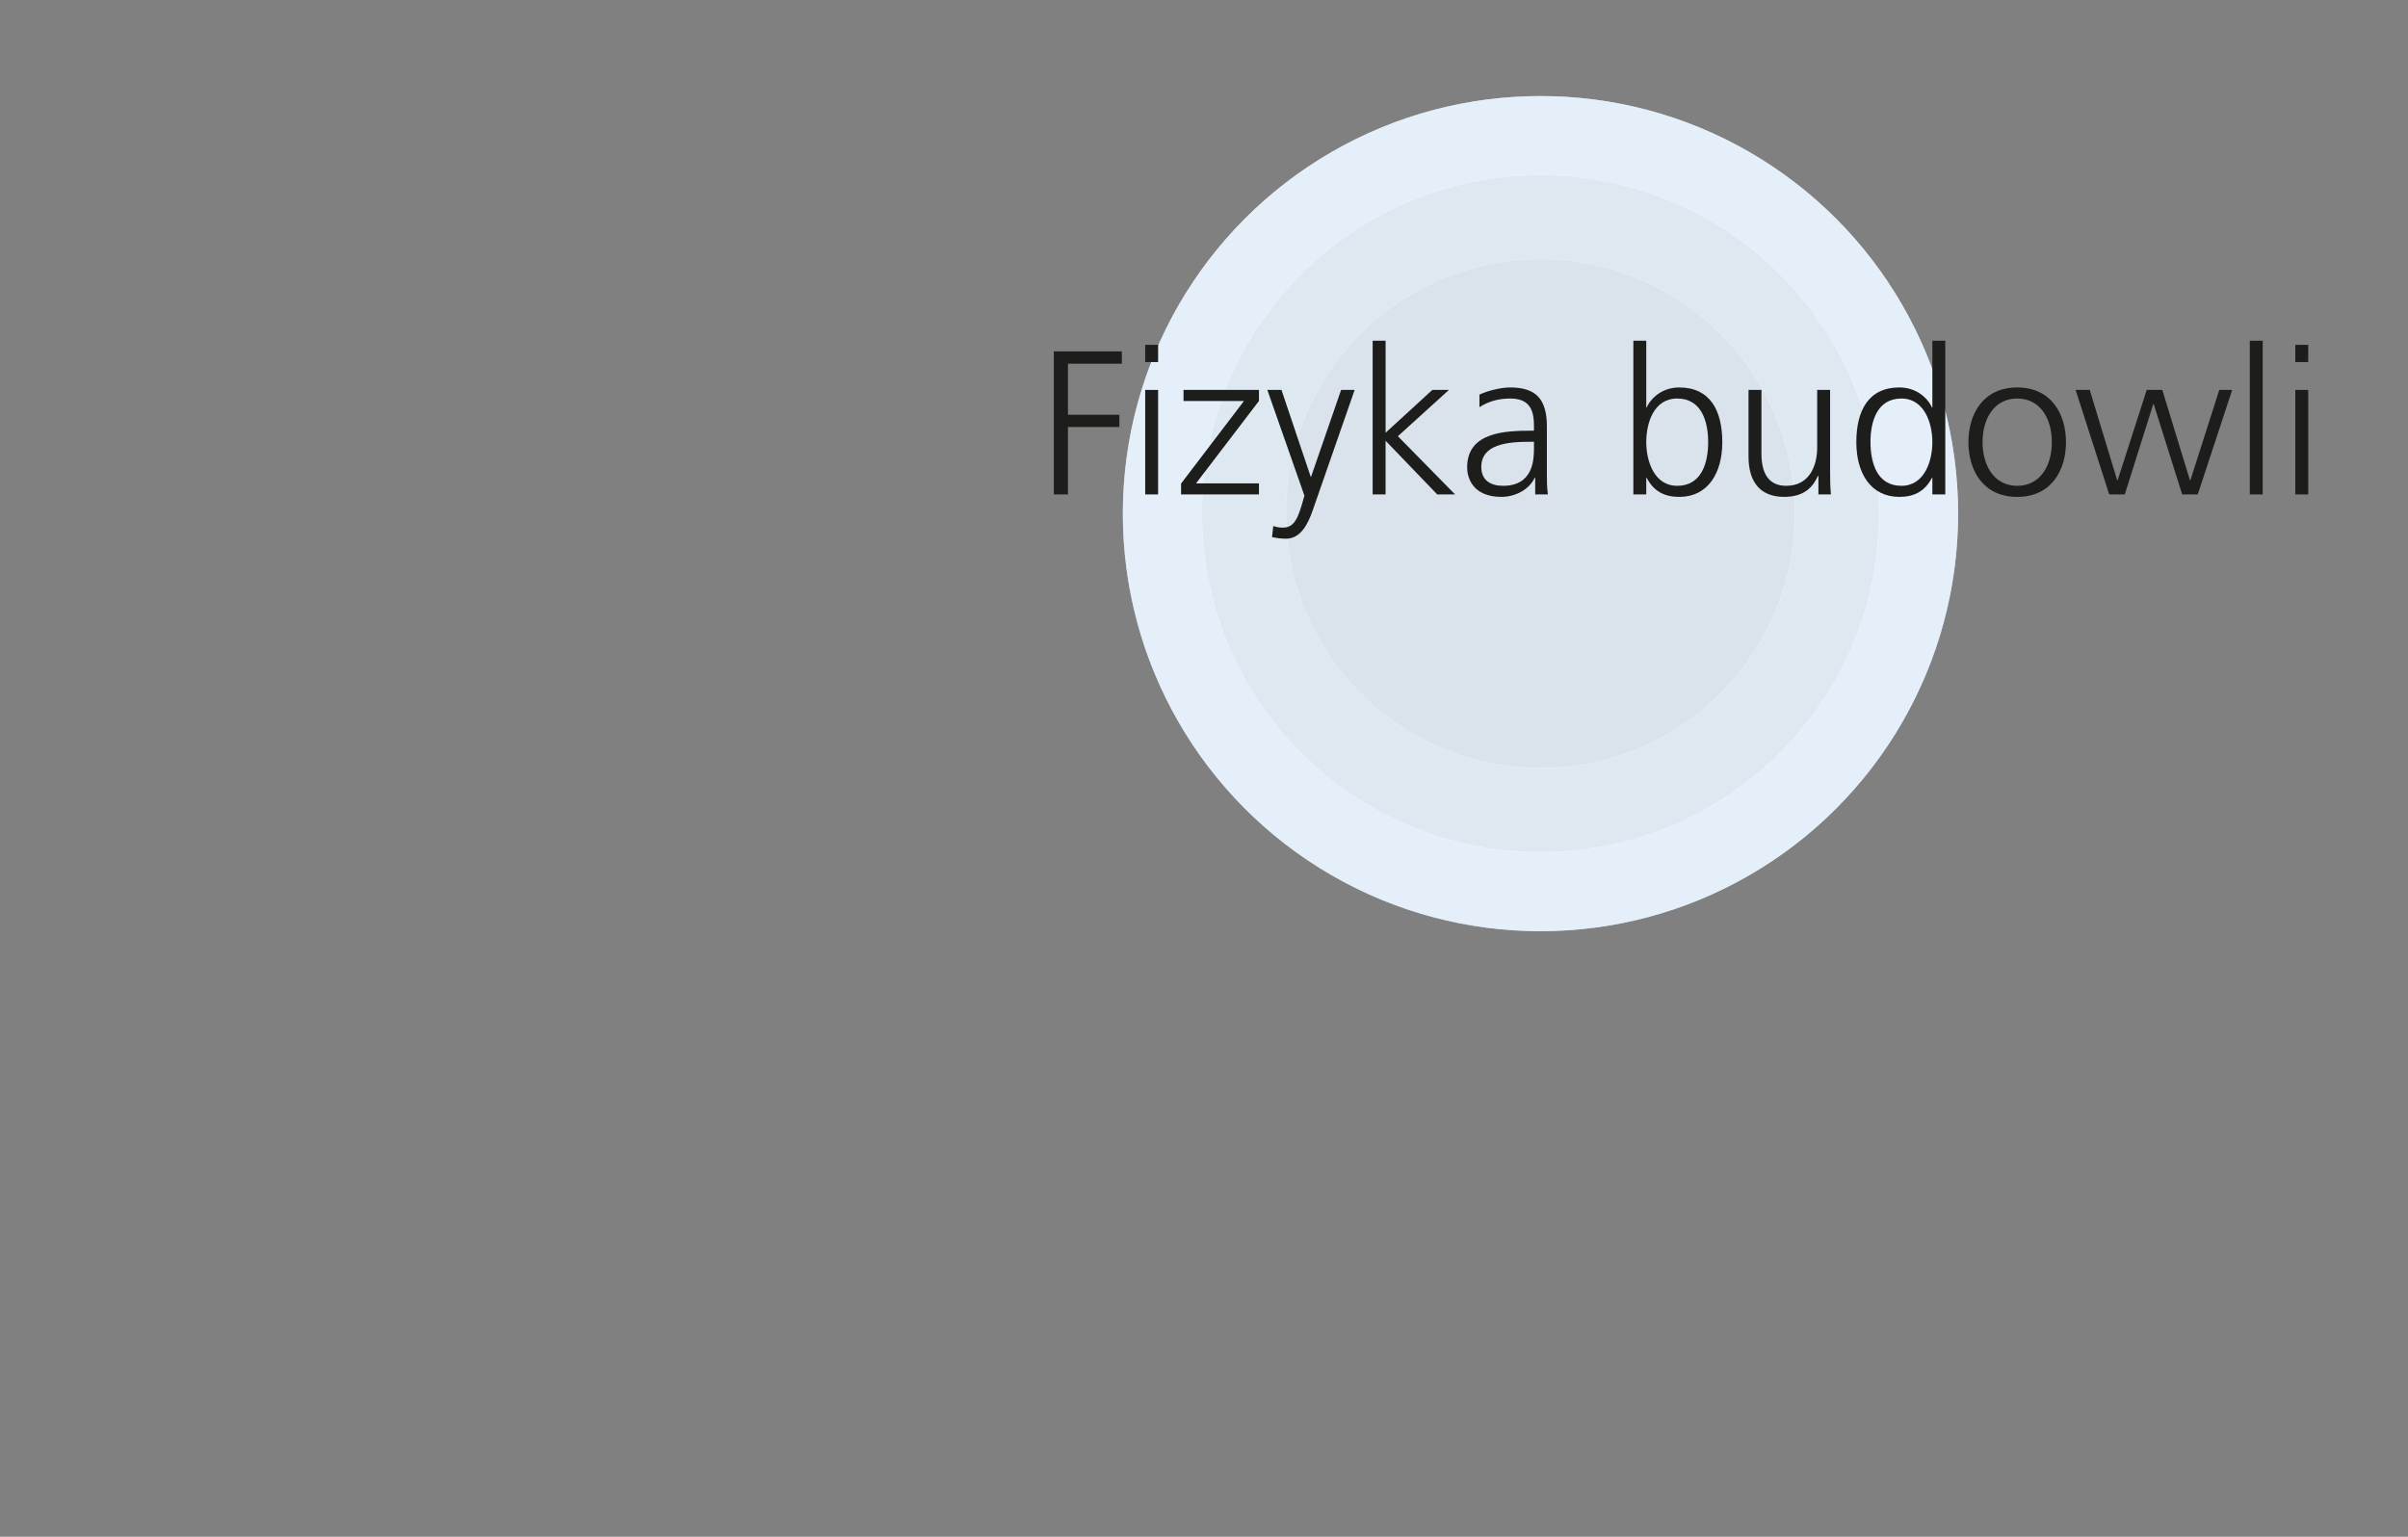 <?xml version="1.0" encoding="utf-8"?>
<!-- Generator: Adobe Illustrator 15.1.0, SVG Export Plug-In . SVG Version: 6.00 Build 0)  -->
<!DOCTYPE svg PUBLIC "-//W3C//DTD SVG 1.1//EN" "http://www.w3.org/Graphics/SVG/1.1/DTD/svg11.dtd">
<svg version="1.1" id="Ebene_1" xmlns="http://www.w3.org/2000/svg" xmlns:xlink="http://www.w3.org/1999/xlink" x="0px" y="0px"
	 width="282px" height="180px" viewBox="0 0 282 180" enable-background="new 0 0 282 180" xml:space="preserve">
<rect x="0" y="0" width="282" height="180" fill="#808080" stroke="none"/>
<g>
	<circle fill="#FFFFFF" cx="180.405" cy="60.161" r="48.909"/>
	<path opacity="0.6" fill="#D4E5F7" d="M229.314,60.161c0,27.008-21.898,48.906-48.91,48.906c-27.01,0-48.909-21.898-48.909-48.906
		c0-27.012,21.899-48.91,48.909-48.91C207.416,11.251,229.314,33.149,229.314,60.161z M180.404,20.509
		c-21.898,0-39.651,17.752-39.651,39.652c0,21.896,17.752,39.65,39.651,39.65c21.9,0,39.654-17.754,39.654-39.65
		C220.059,38.261,202.305,20.509,180.404,20.509z"/>
	<path opacity="0.8" fill="#D6E2ED" d="M220.049,60.159c0,21.893-17.75,39.643-39.645,39.643s-39.644-17.75-39.644-39.643
		c0-21.898,17.75-39.643,39.644-39.643S220.049,38.261,220.049,60.159z M180.406,30.349c-16.463,0-29.814,13.344-29.814,29.811
		c0,16.461,13.352,29.812,29.814,29.812c16.465,0,29.814-13.352,29.814-29.812C210.221,43.692,196.871,30.349,180.406,30.349z"/>
	<circle opacity="0.6" fill="#C1D1E0" cx="180.404" cy="60.158" r="29.801"/>
</g>
<g>
	<g>
		<path fill="#1D1D1B" d="M123.411,41.159h7.969v1.44h-6.312v5.977h6.024v1.44h-6.024v7.896h-1.656V41.159z"/>
		<path fill="#1D1D1B" d="M135.626,42.407h-1.512v-2.016h1.512V42.407z M134.114,45.671h1.512v12.241h-1.512V45.671z"/>
		<path fill="#1D1D1B" d="M138.314,56.64l7.369-9.673h-7.081v-1.296h8.833v1.296l-7.368,9.649h7.368v1.296h-9.121V56.64z"/>
		<path fill="#1D1D1B" d="M153.506,55.872h0.024l3.528-10.201h1.584l-4.896,14.065c-0.576,1.68-1.44,3.36-3.145,3.36
			c-0.552,0-1.128-0.072-1.632-0.192l0.144-1.296c0.288,0.096,0.576,0.192,1.129,0.192c1.296,0,1.728-1.08,2.208-2.664l0.312-1.08
			l-4.344-12.385h1.656L153.506,55.872z"/>
		<path fill="#1D1D1B" d="M160.753,39.911h1.513v10.777l5.473-5.017h1.943l-5.977,5.425l6.697,6.816h-2.088l-6.049-6.289v6.289
			h-1.513V39.911z"/>
		<path fill="#1D1D1B" d="M179.786,55.944h-0.048c-0.672,1.464-2.377,2.256-3.889,2.256c-3.48,0-4.032-2.352-4.032-3.457
			c0-4.104,4.368-4.296,7.536-4.296h0.288v-0.624c0-2.088-0.744-3.144-2.784-3.144c-1.271,0-2.472,0.288-3.6,1.008v-1.464
			c0.936-0.456,2.52-0.84,3.6-0.84c3.024,0,4.297,1.368,4.297,4.561v5.4c0,0.984,0,1.729,0.12,2.568h-1.488V55.944z M179.642,51.744
			h-0.432c-2.616,0-5.736,0.264-5.736,2.952c0,1.608,1.151,2.208,2.544,2.208c3.553,0,3.624-3.096,3.624-4.416V51.744z"/>
		<path fill="#1D1D1B" d="M191.281,39.911h1.512v7.825h0.049c0.216-0.6,1.416-2.353,3.816-2.353c3.6,0,5.04,2.688,5.04,6.409
			c0,3.625-1.681,6.409-5.04,6.409c-1.753,0-3.001-0.672-3.816-2.232h-0.049v1.944h-1.512V39.911z M196.418,46.679
			c-2.761,0-3.625,2.88-3.625,5.112c0,2.232,0.937,5.112,3.625,5.112c2.88,0,3.624-2.736,3.624-5.112
			C200.042,49.416,199.298,46.679,196.418,46.679z"/>
		<path fill="#1D1D1B" d="M214.322,55.032c0,0.936,0,1.896,0.096,2.88h-1.464v-2.184h-0.048c-0.504,1.104-1.416,2.472-3.961,2.472
			c-3.023,0-4.176-2.016-4.176-4.705v-7.825h1.512v7.441c0,2.304,0.816,3.792,2.904,3.792c2.761,0,3.625-2.424,3.625-4.464v-6.769
			h1.512V55.032z"/>
		<path fill="#1D1D1B" d="M227.811,57.912h-1.513v-1.944h-0.048c-0.816,1.56-2.064,2.232-3.816,2.232c-3.36,0-5.04-2.784-5.04-6.409
			c0-3.72,1.439-6.409,5.04-6.409c2.4,0,3.601,1.752,3.816,2.353h0.048v-7.825h1.513V57.912z M222.674,56.904
			c2.688,0,3.624-2.88,3.624-5.112c0-2.232-0.936-5.112-3.624-5.112c-2.881,0-3.624,2.736-3.624,5.112
			C219.05,54.168,219.793,56.904,222.674,56.904z"/>
		<path fill="#1D1D1B" d="M236.233,45.383c3.961,0,5.713,3.072,5.713,6.409s-1.752,6.409-5.713,6.409
			c-3.96,0-5.712-3.072-5.712-6.409S232.273,45.383,236.233,45.383z M236.233,56.904c2.641,0,4.057-2.28,4.057-5.112
			c0-2.832-1.416-5.112-4.057-5.112c-2.64,0-4.056,2.28-4.056,5.112C232.178,54.624,233.594,56.904,236.233,56.904z"/>
		<path fill="#1D1D1B" d="M257.379,57.912h-1.824l-3.337-10.585h-0.048l-3.336,10.585h-1.824l-3.937-12.241h1.656l3.216,10.585
			h0.049l3.408-10.585h1.824l3.24,10.585h0.048l3.384-10.585h1.513L257.379,57.912z"/>
		<path fill="#1D1D1B" d="M263.474,39.911h1.512v18.001h-1.512V39.911z"/>
		<path fill="#1D1D1B" d="M270.313,42.407h-1.513v-2.016h1.513V42.407z M268.801,45.671h1.513v12.241h-1.513V45.671z"/>
	</g>
</g>
</svg>
